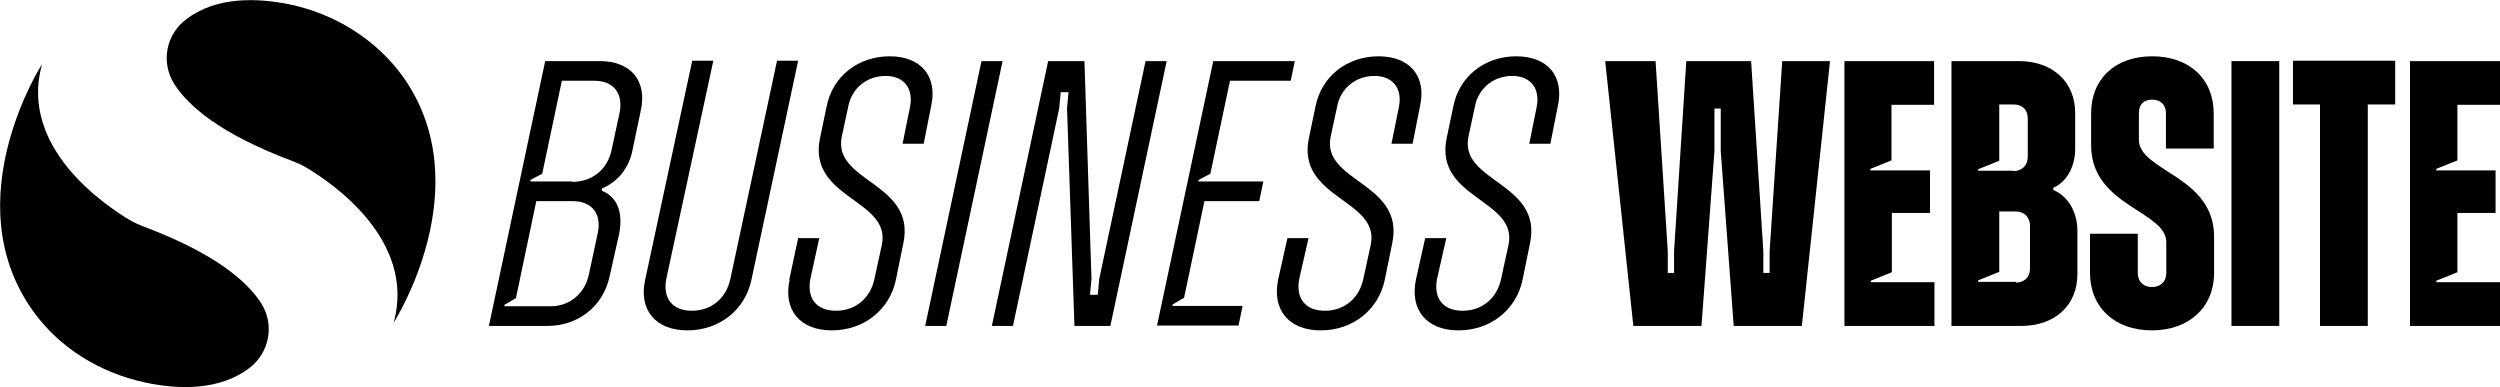 <?xml version="1.0" encoding="UTF-8"?>
<svg id="Layer_2" data-name="Layer 2" xmlns="http://www.w3.org/2000/svg" version="1.1" viewBox="0 0 675 104.5">
  <defs>
    <style>
      .cls-1 {
        fill: #000;
        stroke-width: 0px;
      }
    </style>
  </defs>
  <g id="Layer_1-2" data-name="Layer 1-2">
    <g>
      <path class="cls-1" d="M82.6,45.2c-1.1-.7-2.3-1.2-3.6-1.7-19.5-7.3-28.2-14.9-32-20.9-3.6-5.8-2.2-13.3,3.3-17.4,8.1-6.2,19.1-5.8,28-4,12.2,2.6,23.2,9.4,30.5,19.5,21.1,29.7-2.5,66.4-2.5,66.4,6.1-22.3-16.7-37.8-23.7-41.9h0ZM11.3,17.4s-23.6,36.7-2.5,66.4c7.2,10.2,18.3,16.9,30.5,19.5,8.9,1.9,19.9,2.2,28-3.9,5.4-4.1,6.9-11.6,3.3-17.4-3.8-6-12.5-13.6-32-20.9-1.2-.5-2.4-1-3.6-1.7-7-4.2-29.8-19.7-23.7-41.9h0Z"/>
      <g>
        <path class="cls-1" d="M147.3,16.5h14.7c8.4,0,12.8,5.4,11,13.4l-2.2,10.5c-.9,4.8-3.8,8.6-8.3,10.5v.6c4.4,1.8,5.7,6.1,4.7,11.5l-2.6,11.6c-1.7,8-8.4,13.4-16.8,13.4h-15.8l15.2-71.5h0ZM148.6,82.7c5.2,0,9.3-3.4,10.4-8.6l2.4-11.2c1.1-5.2-1.6-8.6-6.8-8.6h-9.8l-5.5,26.2-3.1,1.8v.4c-.1,0,12.4,0,12.4,0h0ZM154.6,49.1c5.2,0,9.4-3.3,10.5-8.5l2.2-10.2c1-5.2-1.6-8.6-6.9-8.6h-8.7l-5.3,25.1-3.2,1.7v.4c-.1,0,11.2,0,11.2,0h0Z"/>
        <path class="cls-1" d="M174.2,75.5l12.7-59.1h5.7l-12.7,58.9c-1,5.2,1.6,8.6,6.9,8.6s9.3-3.4,10.4-8.6l12.6-58.9h5.7l-12.6,59.1c-1.7,8.2-8.7,13.7-17.3,13.7s-13.2-5.5-11.4-13.7Z"/>
        <path class="cls-1" d="M213.1,75.5l2.4-11.2h5.7l-2.4,11c-1,5.2,1.6,8.6,6.9,8.6s9.3-3.4,10.4-8.6l2-9.2c2.6-12.3-20.1-12.4-16.7-28.8l1.8-8.6c1.6-8.1,8.5-13.5,17-13.5s13,5.4,11.2,13.5l-2,10.1h-5.7l2-9.9c1-5-1.6-8.4-6.6-8.4s-9.2,3.3-10.1,8.4l-1.7,7.9c-2.7,12.4,20.1,12.4,16.6,28.9l-2,9.8c-1.7,8.2-8.7,13.7-17.3,13.7s-13.2-5.5-11.4-13.7h0Z"/>
        <path class="cls-1" d="M265,16.5h5.7l-15.2,71.5h-5.7l15.2-71.5Z"/>
        <path class="cls-1" d="M283,16.5h9.8l1.9,58.8-.4,4.3h2.1l.4-4.3,12.5-58.8h5.7l-15.2,71.5h-9.7l-2-58.8.4-4.3h-2.1l-.4,4.3-12.5,58.8h-5.7l15.2-71.5Z"/>
        <path class="cls-1" d="M327.6,16.5h22l-1.1,5.3h-16.4l-5.3,25.1-3.2,1.7v.4c-.1,0,17.5,0,17.5,0l-1.1,5.3h-14.8l-5.5,26.1-3.1,1.8v.4c-.1,0,18.9,0,18.9,0l-1.1,5.3h-22l15.2-71.5h0Z"/>
        <path class="cls-1" d="M345.1,75.5l2.5-11.2h5.7l-2.5,11c-1,5.2,1.6,8.6,6.9,8.6s9.3-3.4,10.4-8.6l2-9.2c2.6-12.3-20.1-12.4-16.7-28.8l1.8-8.6c1.6-8.1,8.5-13.5,17-13.5s13,5.4,11.2,13.5l-2,10.1h-5.7l2-9.9c1-5-1.6-8.4-6.6-8.4s-9.2,3.3-10.1,8.4l-1.7,7.9c-2.7,12.4,20.1,12.4,16.6,28.9l-2,9.8c-1.7,8.2-8.7,13.7-17.3,13.7s-13.2-5.5-11.5-13.7h0Z"/>
        <path class="cls-1" d="M382.3,75.5l2.5-11.2h5.7l-2.5,11c-1,5.2,1.6,8.6,6.9,8.6s9.3-3.4,10.4-8.6l2-9.2c2.6-12.3-20.1-12.4-16.7-28.8l1.8-8.6c1.6-8.1,8.5-13.5,17-13.5s13,5.4,11.2,13.5l-2,10.1h-5.7l2-9.9c1-5-1.6-8.4-6.6-8.4s-9.2,3.3-10.1,8.4l-1.7,7.9c-2.7,12.4,20.1,12.4,16.6,28.9l-2,9.8c-1.7,8.2-8.7,13.7-17.3,13.7s-13.2-5.5-11.5-13.7h0Z"/>
        <path class="cls-1" d="M433.4,16.5h13.6l3.3,51.3v5.9h1.7v-5.9l3.3-51.3h17.5l3.3,51.3v5.9h1.7v-5.9l3.4-51.3h12.9l-7.6,71.5h-18.4l-3.5-47.2v-11.5h-1.7v11.5l-3.5,47.2h-18.4l-7.6-71.5h0Z"/>
        <path class="cls-1" d="M497.9,16.5h24.3v11.8h-11.5v15l-5.7,2.3v.4h16.1v11.5h-10.3v16l-5.7,2.3v.4h17.2v11.8h-24.3V16.5h0Z"/>
        <path class="cls-1" d="M526.9,16.5h18.2c9.1,0,15.2,5.6,15.2,14v9.7c0,4.3-1.9,8.7-5.9,10.5v.6c4.3,1.8,6.5,6.4,6.5,11v11.7c0,8.4-6,14-15.2,14h-18.8V16.5h0ZM543.6,46.2c2.3,0,3.9-1.5,3.9-3.9v-10.3c0-2.4-1.5-3.8-3.9-3.8h-3.8v15.2l-5.7,2.3v.4h9.5,0ZM544.3,76.3c2.2,0,3.8-1.4,3.8-3.8v-11.5c0-2.3-1.5-3.9-3.8-3.9h-4.5v16.3l-5.7,2.3v.4h10.2Z"/>
        <path class="cls-1" d="M564.3,73.7v-10.6h12.9v10.6c0,2.3,1.5,3.8,3.8,3.8s3.9-1.4,3.9-3.8v-8.3c0-8.5-20.3-9.7-20.3-26.2v-8.6c0-9.3,6.5-15.4,16.5-15.4s16.6,6.1,16.6,15.4v9.5h-12.9v-9.6c0-2.1-1.4-3.6-3.7-3.6s-3.6,1.3-3.6,3.6v7.2c0,8.6,20.3,9.7,20.3,26.2v9.8c0,9.3-6.8,15.5-16.8,15.5s-16.7-6.2-16.7-15.5h0Z"/>
        <path class="cls-1" d="M602.5,16.5h12.9v71.5h-12.9V16.5Z"/>
        <path class="cls-1" d="M626.5,28.2h-7.4v-11.8h27.6v11.8h-7.4v59.8h-12.9V28.2Z"/>
        <path class="cls-1" d="M650.7,16.5h24.3v11.8h-11.5v15l-5.7,2.3v.4h16v11.5h-10.3v16l-5.7,2.3v.4h17.2v11.8h-24.3V16.5h0Z"/>
      </g>
    </g>
  </g>
</svg>